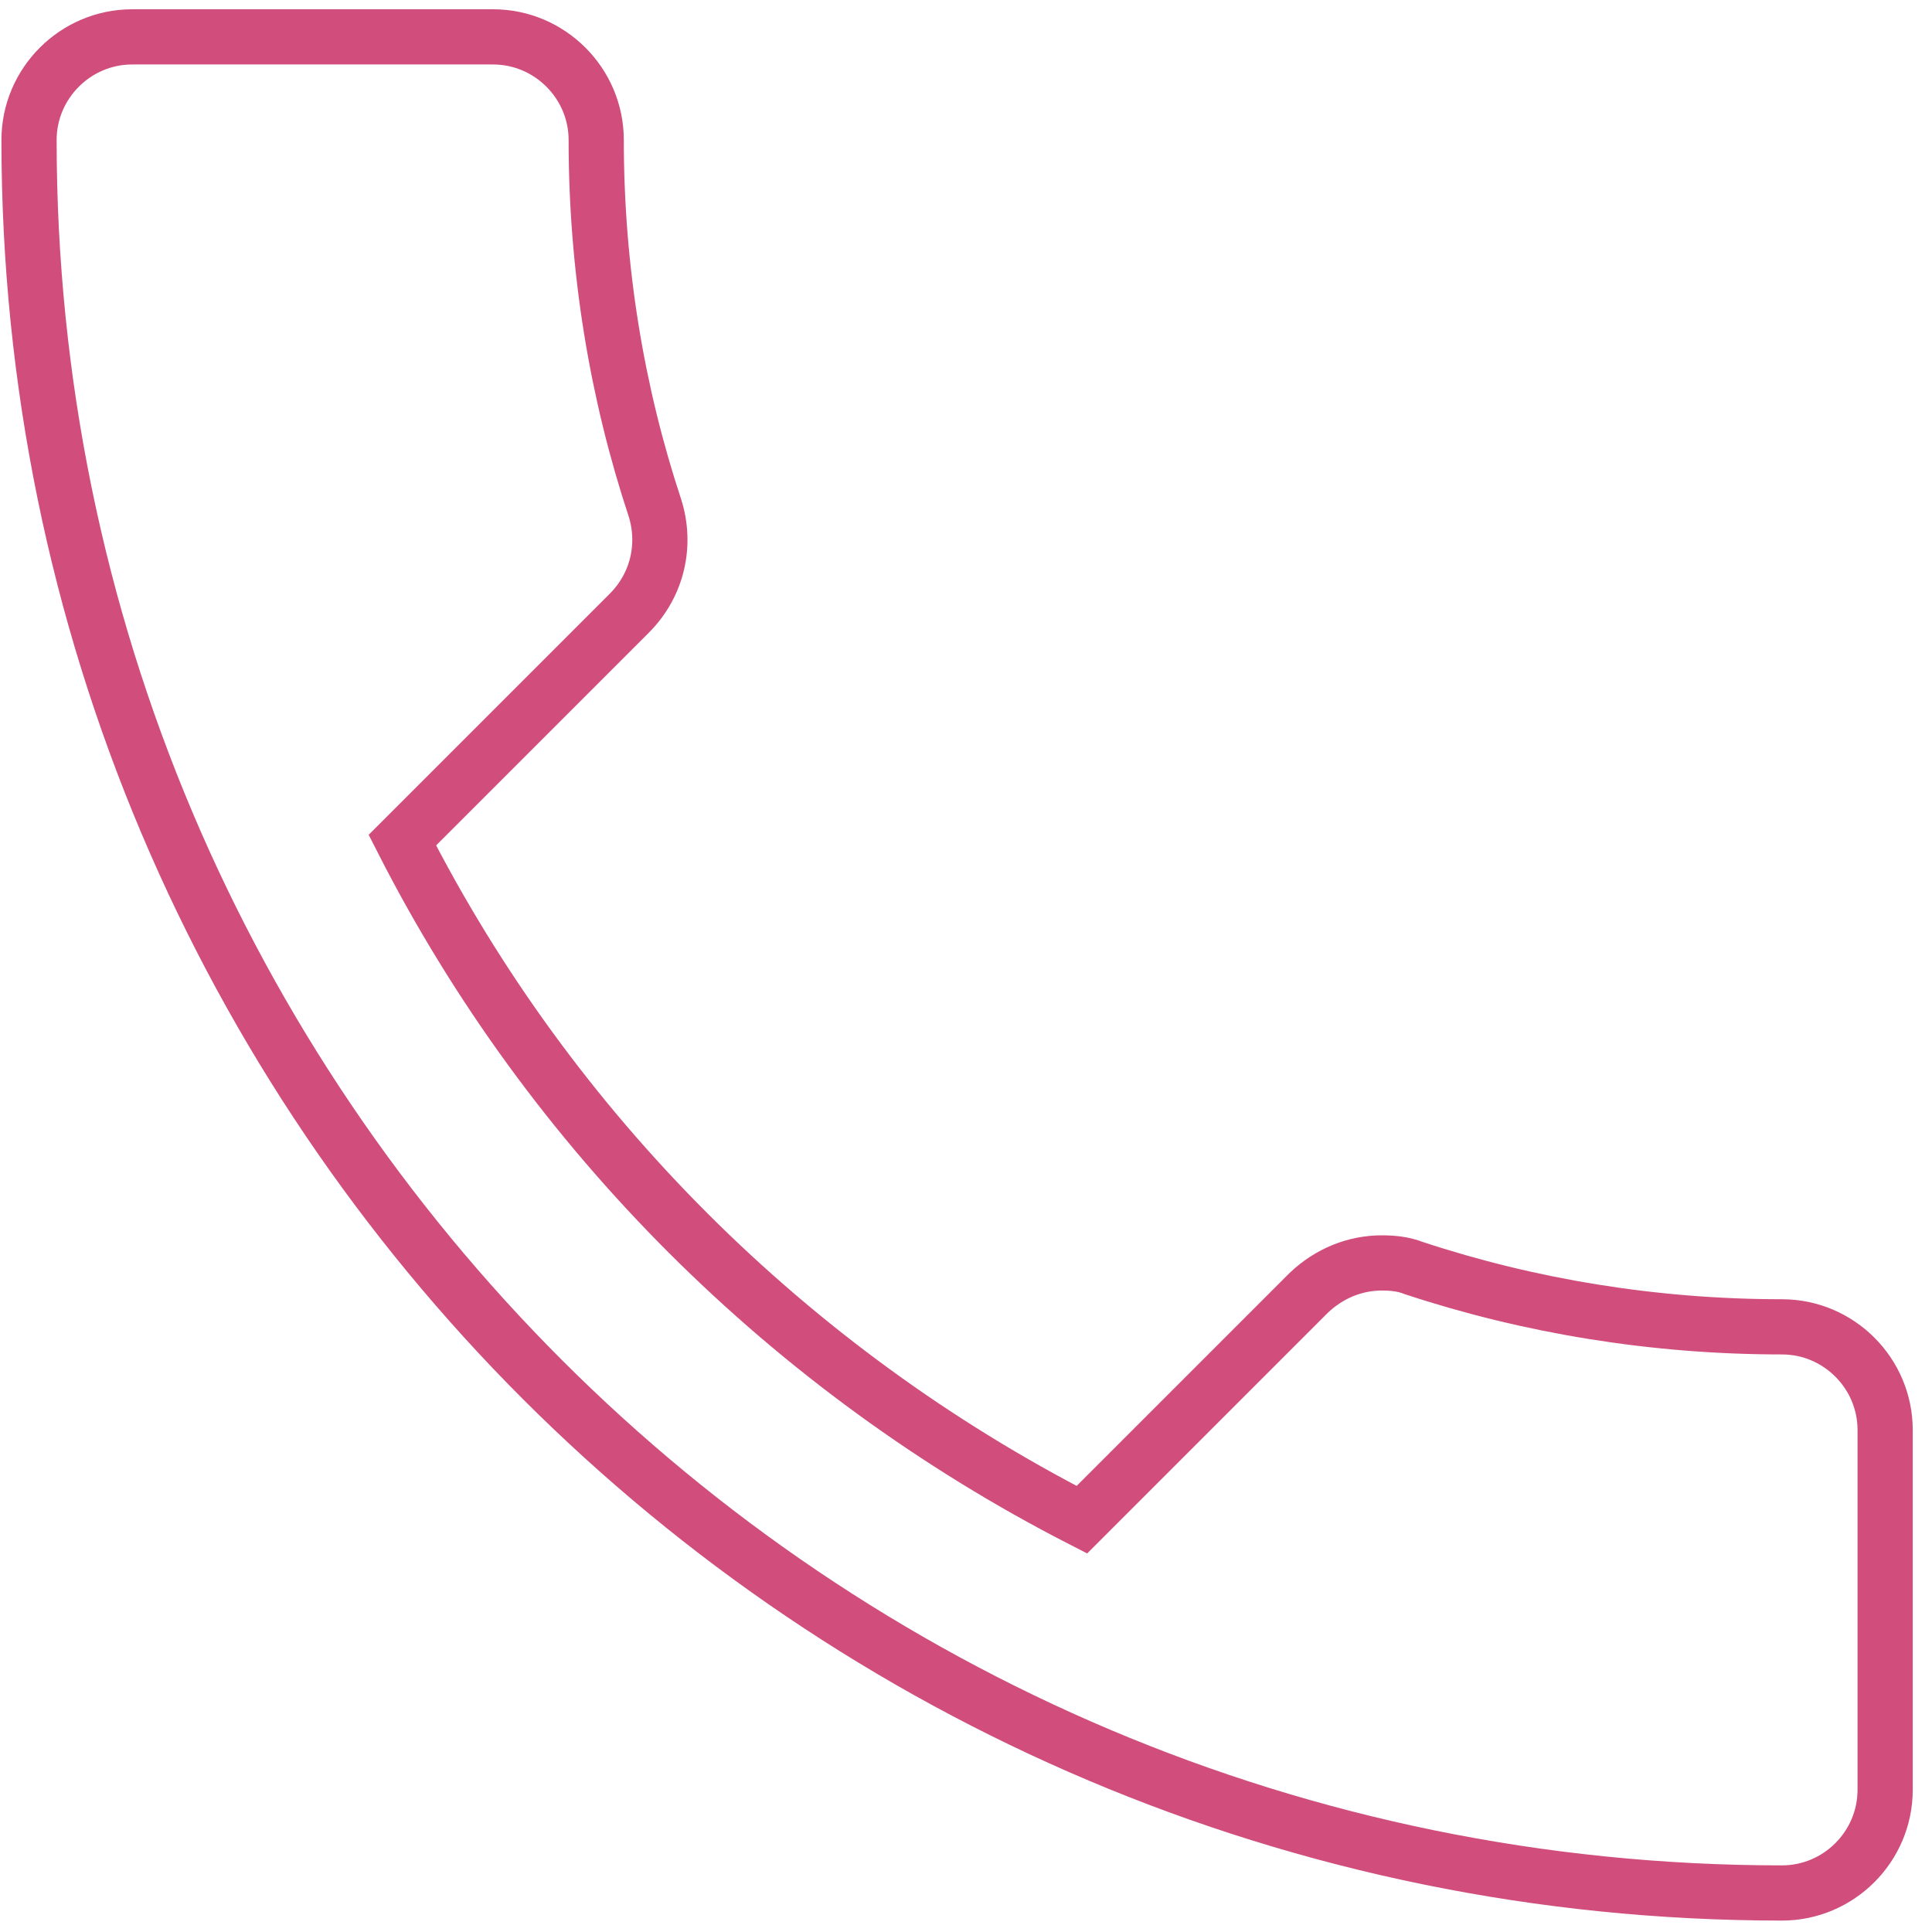 <svg xmlns="http://www.w3.org/2000/svg" width="35" height="35" viewBox="0 0 35 35" fill="none"><path d="M8.933 0.668H2.394C1.367 0.668 0.526 1.509 0.526 2.536C0.526 20.077 14.742 34.293 32.283 34.293C33.311 34.293 34.151 33.452 34.151 32.425V25.905C34.151 24.878 33.311 24.037 32.283 24.037C29.967 24.037 27.707 23.664 25.614 22.973C25.427 22.898 25.222 22.879 25.035 22.879C24.55 22.879 24.082 23.066 23.709 23.421L19.599 27.531C14.313 24.822 9.979 20.507 7.289 15.22L11.399 11.11C11.921 10.587 12.071 9.859 11.866 9.205C11.174 7.113 10.801 4.871 10.801 2.536C10.801 1.509 9.96 0.668 8.933 0.668Z" stroke="#D04D7C"></path></svg>
